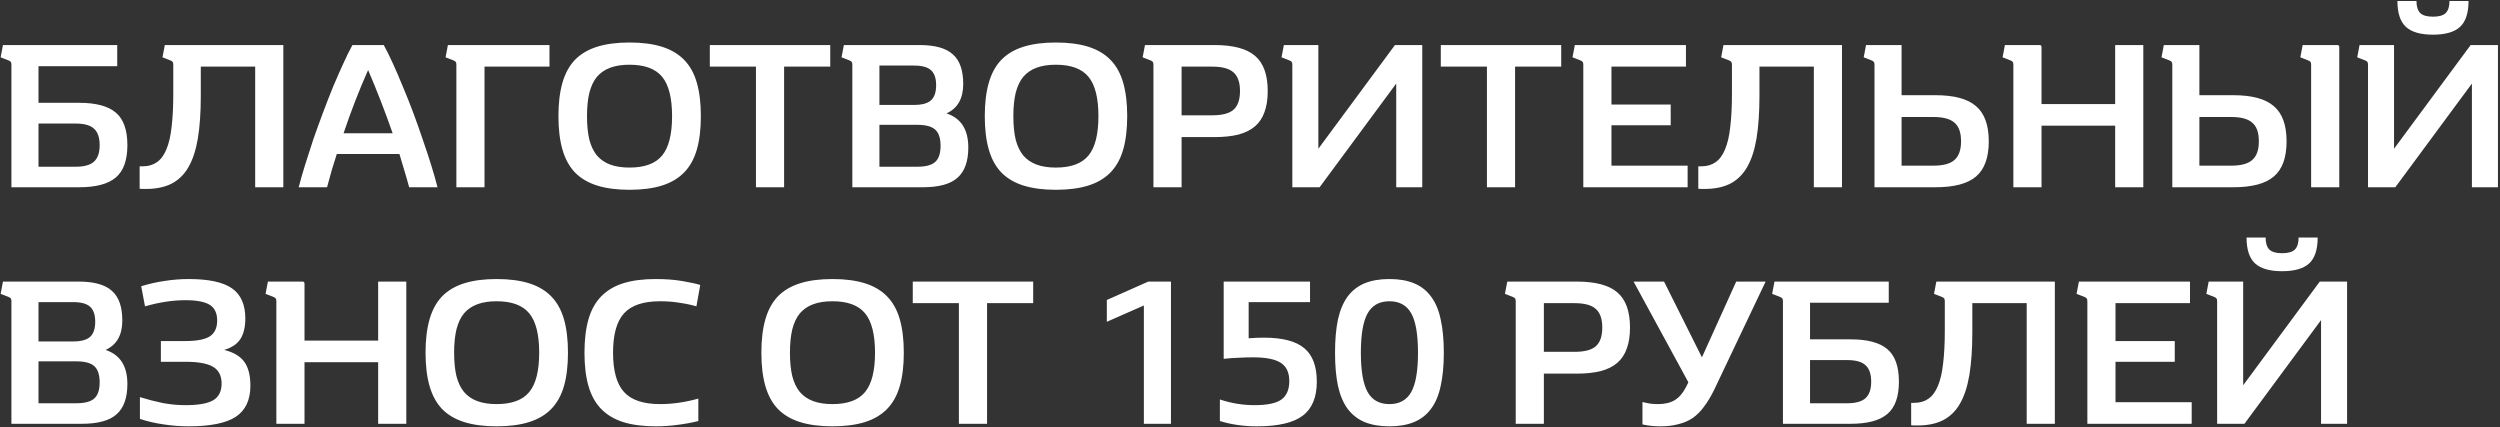 <?xml version="1.0" encoding="UTF-8"?> <svg xmlns="http://www.w3.org/2000/svg" width="761" height="130" viewBox="0 0 761 130" fill="none"><rect x="0" y="0" width="761" height="130" fill="#333333" stroke="none"/><path d="M3.476 19.766C3.476 19.294 3.411 18.993 3.282 18.864C3.196 18.693 2.939 18.521 2.509 18.349L0.19 17.447L0.899 13.711H35.685V20.153H11.721V31.297H24.089C29.2 31.297 32.915 32.285 35.234 34.26C37.596 36.236 38.777 39.543 38.777 44.181C38.777 48.776 37.596 52.061 35.234 54.037C32.915 56.012 29.2 57 24.089 57H3.476V19.766ZM11.721 50.751H23.059C25.636 50.751 27.482 50.236 28.599 49.205C29.758 48.175 30.338 46.5 30.338 44.181C30.338 41.862 29.758 40.187 28.599 39.156C27.482 38.125 25.636 37.61 23.059 37.61H11.721V50.751ZM52.748 19.766C52.748 19.294 52.683 18.993 52.554 18.864C52.468 18.693 52.211 18.521 51.781 18.349L49.462 17.447L50.171 13.711H86.245V57H77.677V20.282H61.122V29.171C61.122 34.239 60.821 38.576 60.22 42.184C59.619 45.748 58.653 48.669 57.321 50.945C55.99 53.221 54.251 54.896 52.103 55.969C49.999 57 47.444 57.515 44.438 57.515C44.094 57.515 43.772 57.515 43.471 57.515C43.171 57.515 42.849 57.494 42.505 57.451V50.623H43.471C45.146 50.623 46.563 50.215 47.723 49.399C48.925 48.583 49.892 47.294 50.622 45.533C51.395 43.73 51.932 41.432 52.232 38.641C52.576 35.849 52.748 32.478 52.748 28.527V19.766ZM116.818 13.711C117.677 15.257 118.6 17.125 119.588 19.315C120.576 21.463 121.585 23.803 122.616 26.337C123.689 28.871 124.742 31.512 125.772 34.26C126.803 37.009 127.769 39.736 128.671 42.441C129.616 45.147 130.475 47.745 131.248 50.236C132.021 52.727 132.665 54.982 133.18 57H124.548C124.076 55.239 123.582 53.521 123.067 51.846C122.551 50.172 122.057 48.518 121.585 46.886H102.517C102.002 48.518 101.487 50.172 100.971 51.846C100.499 53.521 100.026 55.239 99.554 57H90.922C91.437 54.982 92.082 52.727 92.855 50.236C93.627 47.745 94.465 45.147 95.367 42.441C96.312 39.736 97.299 37.009 98.33 34.26C99.361 31.512 100.391 28.871 101.422 26.337C102.496 23.803 103.526 21.463 104.514 19.315C105.502 17.125 106.425 15.257 107.284 13.711H116.818ZM112.051 21.312C109.303 27.496 106.812 33.917 104.579 40.573H119.524C117.205 33.917 114.714 27.496 112.051 21.312ZM138.918 19.766C138.918 19.294 138.853 18.993 138.724 18.864C138.638 18.693 138.381 18.521 137.951 18.349L135.632 17.447L136.341 13.711H167.262V20.282H147.485V57H138.918V19.766ZM169.988 35.355C169.988 31.404 170.396 28.012 171.212 25.177C172.028 22.343 173.295 20.024 175.013 18.22C176.773 16.416 179.028 15.085 181.776 14.226C184.525 13.367 187.81 12.938 191.632 12.938C195.455 12.938 198.74 13.367 201.488 14.226C204.237 15.085 206.492 16.416 208.252 18.22C210.013 20.024 211.301 22.343 212.117 25.177C212.933 28.012 213.341 31.404 213.341 35.355C213.341 39.306 212.933 42.699 212.117 45.533C211.301 48.368 210.013 50.687 208.252 52.491C206.492 54.294 204.237 55.626 201.488 56.485C198.74 57.344 195.455 57.773 191.632 57.773C187.81 57.773 184.525 57.344 181.776 56.485C179.028 55.626 176.773 54.294 175.013 52.491C173.295 50.687 172.028 48.368 171.212 45.533C170.396 42.699 169.988 39.306 169.988 35.355ZM178.684 35.355C178.684 38.147 178.921 40.53 179.393 42.506C179.908 44.481 180.681 46.092 181.712 47.337C182.786 48.583 184.138 49.506 185.77 50.107C187.402 50.709 189.356 51.009 191.632 51.009C196.228 51.009 199.534 49.785 201.553 47.337C203.571 44.889 204.581 40.895 204.581 35.355C204.581 29.816 203.571 25.822 201.553 23.374C199.534 20.926 196.228 19.702 191.632 19.702C189.356 19.702 187.402 20.002 185.77 20.604C184.138 21.205 182.786 22.128 181.712 23.374C180.681 24.619 179.908 26.251 179.393 28.269C178.921 30.245 178.684 32.607 178.684 35.355ZM230.113 20.282H216.07V13.711H252.724V20.282H238.68V57H230.113V20.282ZM267.696 50.751H279.227C281.803 50.751 283.629 50.258 284.702 49.27C285.776 48.282 286.313 46.65 286.313 44.374C286.313 42.098 285.776 40.466 284.702 39.478C283.629 38.49 281.803 37.997 279.227 37.997H267.696V50.751ZM267.696 31.941H278.196C280.644 31.941 282.383 31.469 283.414 30.524C284.445 29.579 284.96 28.055 284.96 25.95C284.96 23.846 284.445 22.322 283.414 21.377C282.383 20.432 280.644 19.959 278.196 19.959H267.696V31.941ZM279.871 13.711C284.595 13.711 287.988 14.656 290.049 16.545C292.153 18.392 293.206 21.398 293.206 25.564C293.206 29.987 291.509 32.972 288.116 34.518C292.54 35.978 294.752 39.435 294.752 44.889C294.752 49.098 293.656 52.169 291.466 54.101C289.319 56.034 285.797 57 280.902 57H259.45V19.766C259.45 19.294 259.386 18.993 259.257 18.864C259.171 18.693 258.914 18.521 258.484 18.349L256.165 17.447L256.874 13.711H279.871ZM299.768 35.355C299.768 31.404 300.176 28.012 300.992 25.177C301.808 22.343 303.075 20.024 304.793 18.22C306.554 16.416 308.808 15.085 311.557 14.226C314.305 13.367 317.591 12.938 321.413 12.938C325.235 12.938 328.52 13.367 331.269 14.226C334.017 15.085 336.272 16.416 338.033 18.22C339.793 20.024 341.082 22.343 341.898 25.177C342.714 28.012 343.122 31.404 343.122 35.355C343.122 39.306 342.714 42.699 341.898 45.533C341.082 48.368 339.793 50.687 338.033 52.491C336.272 54.294 334.017 55.626 331.269 56.485C328.52 57.344 325.235 57.773 321.413 57.773C317.591 57.773 314.305 57.344 311.557 56.485C308.808 55.626 306.554 54.294 304.793 52.491C303.075 50.687 301.808 48.368 300.992 45.533C300.176 42.699 299.768 39.306 299.768 35.355ZM308.465 35.355C308.465 38.147 308.701 40.53 309.173 42.506C309.689 44.481 310.462 46.092 311.492 47.337C312.566 48.583 313.919 49.506 315.551 50.107C317.183 50.709 319.137 51.009 321.413 51.009C326.008 51.009 329.315 49.785 331.333 47.337C333.352 44.889 334.361 40.895 334.361 35.355C334.361 29.816 333.352 25.822 331.333 23.374C329.315 20.926 326.008 19.702 321.413 19.702C319.137 19.702 317.183 20.002 315.551 20.604C313.919 21.205 312.566 22.128 311.492 23.374C310.462 24.619 309.689 26.251 309.173 28.269C308.701 30.245 308.465 32.607 308.465 35.355ZM359.676 35.098H369.016C372.023 35.098 374.17 34.539 375.458 33.423C376.79 32.263 377.455 30.352 377.455 27.69C377.455 25.07 376.79 23.18 375.458 22.021C374.17 20.861 372.023 20.282 369.016 20.282H359.676V35.098ZM369.661 13.711C375.372 13.711 379.495 14.806 382.029 16.996C384.606 19.186 385.894 22.751 385.894 27.69C385.894 30.18 385.572 32.306 384.928 34.067C384.326 35.828 383.36 37.288 382.029 38.447C380.74 39.564 379.066 40.401 377.004 40.96C374.943 41.475 372.495 41.733 369.661 41.733H359.676V57H351.108V19.766C351.108 19.294 351.044 18.993 350.915 18.864C350.829 18.693 350.571 18.521 350.142 18.349L347.823 17.447L348.531 13.711H369.661ZM401.306 13.711V45.276L424.625 13.711H432.935V57H425.012V25.435L401.693 57H393.383V19.766C393.383 19.294 393.318 18.993 393.189 18.864C393.103 18.693 392.846 18.521 392.416 18.349L390.097 17.447L390.806 13.711H401.306ZM452.62 20.282H438.577V13.711H475.231V20.282H461.188V57H452.62V20.282ZM513.201 13.711V20.282H490.525V31.812H508.563V38.125H490.525V50.429H513.716V57H481.958V19.766C481.958 19.294 481.893 18.993 481.765 18.864C481.679 18.693 481.421 18.521 480.992 18.349L478.672 17.447L479.381 13.711H513.201ZM527.204 19.766C527.204 19.294 527.139 18.993 527.01 18.864C526.924 18.693 526.667 18.521 526.237 18.349L523.918 17.447L524.627 13.711H560.701V57H552.133V20.282H535.578V29.171C535.578 34.239 535.277 38.576 534.676 42.184C534.075 45.748 533.109 48.669 531.777 50.945C530.446 53.221 528.707 54.896 526.559 55.969C524.455 57 521.9 57.515 518.894 57.515C518.55 57.515 518.228 57.515 517.927 57.515C517.627 57.515 517.305 57.494 516.961 57.451V50.623H517.927C519.602 50.623 521.019 50.215 522.179 49.399C523.381 48.583 524.348 47.294 525.078 45.533C525.851 43.73 526.388 41.432 526.688 38.641C527.032 35.849 527.204 32.478 527.204 28.527V19.766ZM578.841 50.429H588.504C591.51 50.429 593.658 49.85 594.946 48.69C596.277 47.531 596.943 45.641 596.943 43.021C596.943 40.359 596.277 38.469 594.946 37.352C593.658 36.193 591.51 35.613 588.504 35.613H578.841V50.429ZM578.841 13.711V28.978H589.148C594.86 28.978 598.983 30.095 601.517 32.328C604.093 34.518 605.382 38.083 605.382 43.021C605.382 47.96 604.093 51.524 601.517 53.715C598.983 55.905 594.86 57 589.148 57H570.596V19.766C570.596 19.294 570.532 18.993 570.403 18.864C570.317 18.693 570.059 18.521 569.63 18.349L567.311 17.447L568.019 13.711H578.841ZM621.438 31.684H643.856V13.711H652.423V57H643.856V38.254H621.438V57H612.87V19.766C612.87 19.294 612.806 18.993 612.677 18.864C612.591 18.693 612.334 18.521 611.904 18.349L609.585 17.447L610.294 13.711H620.858C621.245 13.711 621.438 13.926 621.438 14.355V31.684ZM669.493 50.429H679.155C682.162 50.429 684.309 49.85 685.597 48.69C686.928 47.531 687.594 45.641 687.594 43.021C687.594 40.359 686.928 38.469 685.597 37.352C684.309 36.193 682.162 35.613 679.155 35.613H669.493V50.429ZM669.493 13.711V28.978H679.8C685.511 28.978 689.634 30.095 692.168 32.328C694.745 34.518 696.033 38.083 696.033 43.021C696.033 47.96 694.745 51.524 692.168 53.715C689.634 55.905 685.511 57 679.8 57H661.247V19.766C661.247 19.294 661.183 18.993 661.054 18.864C660.968 18.693 660.71 18.521 660.281 18.349L657.962 17.447L658.67 13.711H669.493ZM703.505 19.766C703.505 19.294 703.441 18.993 703.312 18.864C703.226 18.693 702.969 18.521 702.539 18.349L700.22 17.447L700.929 13.711H711.493C711.88 13.711 712.073 13.926 712.073 14.355V57H703.505V19.766ZM728.745 13.711V45.276L752.064 13.711H760.374V57H752.451V25.435L729.131 57H720.821V19.766C720.821 19.294 720.757 18.993 720.628 18.864C720.542 18.693 720.285 18.521 719.855 18.349L717.536 17.447L718.245 13.711H728.745ZM735.573 0.312C735.573 1.987 735.96 3.211 736.733 3.984C737.506 4.714 738.794 5.079 740.598 5.079C742.402 5.079 743.69 4.714 744.463 3.984C745.236 3.211 745.623 1.987 745.623 0.312H751.42C751.42 3.962 750.561 6.582 748.843 8.171C747.126 9.76 744.377 10.554 740.598 10.554C736.819 10.554 734.07 9.76 732.352 8.171C730.635 6.582 729.776 3.962 729.776 0.312H735.573ZM11.721 122.751H23.252C25.829 122.751 27.654 122.258 28.727 121.27C29.801 120.282 30.338 118.65 30.338 116.374C30.338 114.098 29.801 112.466 28.727 111.478C27.654 110.49 25.829 109.997 23.252 109.997H11.721V122.751ZM11.721 103.941H22.221C24.669 103.941 26.409 103.469 27.439 102.524C28.47 101.579 28.985 100.055 28.985 97.95C28.985 95.846 28.47 94.322 27.439 93.377C26.409 92.432 24.669 91.96 22.221 91.96H11.721V103.941ZM23.896 85.711C28.62 85.711 32.013 86.656 34.074 88.545C36.179 90.392 37.231 93.398 37.231 97.564C37.231 101.987 35.534 104.972 32.142 106.518C36.565 107.978 38.777 111.435 38.777 116.889C38.777 121.098 37.682 124.169 35.492 126.101C33.344 128.034 29.823 129 24.927 129H3.476V91.766C3.476 91.294 3.411 90.993 3.282 90.864C3.196 90.693 2.939 90.521 2.509 90.349L0.19 89.447L0.899 85.711H23.896ZM48.971 103.812H56.508C59.901 103.812 62.349 103.34 63.852 102.395C65.355 101.407 66.106 99.797 66.106 97.564C66.106 95.331 65.355 93.742 63.852 92.797C62.349 91.852 59.879 91.38 56.444 91.38C52.578 91.38 48.477 92.002 44.14 93.248L42.98 87.128C45.342 86.398 47.726 85.861 50.13 85.518C52.578 85.131 55.005 84.938 57.41 84.938C63.508 84.938 67.91 85.883 70.616 87.772C73.321 89.662 74.674 92.711 74.674 96.92C74.674 99.539 74.18 101.622 73.192 103.168C72.204 104.714 70.551 105.831 68.232 106.518C71.067 107.205 73.106 108.408 74.352 110.125C75.597 111.843 76.22 114.27 76.22 117.405C76.22 121.742 74.738 124.899 71.775 126.874C68.812 128.807 64.023 129.773 57.41 129.773C54.876 129.773 52.364 129.58 49.873 129.193C47.382 128.85 44.956 128.291 42.594 127.518V120.883C44.956 121.613 47.275 122.215 49.551 122.687C51.87 123.116 54.167 123.331 56.444 123.331C60.352 123.331 63.164 122.837 64.882 121.85C66.6 120.819 67.459 119.123 67.459 116.761C67.459 114.399 66.6 112.702 64.882 111.671C63.164 110.641 60.373 110.125 56.508 110.125H48.971V103.812ZM92.692 103.684H115.11V85.711H123.677V129H115.11V110.254H92.692V129H84.124V91.766C84.124 91.294 84.06 90.993 83.931 90.864C83.845 90.693 83.588 90.521 83.158 90.349L80.839 89.447L81.548 85.711H92.112C92.499 85.711 92.692 85.926 92.692 86.355V103.684ZM129.538 107.355C129.538 103.404 129.946 100.012 130.762 97.177C131.578 94.343 132.845 92.024 134.562 90.22C136.323 88.416 138.578 87.085 141.326 86.226C144.075 85.367 147.36 84.938 151.182 84.938C155.004 84.938 158.29 85.367 161.038 86.226C163.787 87.085 166.041 88.416 167.802 90.22C169.563 92.024 170.851 94.343 171.667 97.177C172.483 100.012 172.891 103.404 172.891 107.355C172.891 111.306 172.483 114.699 171.667 117.534C170.851 120.368 169.563 122.687 167.802 124.491C166.041 126.294 163.787 127.626 161.038 128.485C158.29 129.344 155.004 129.773 151.182 129.773C147.36 129.773 144.075 129.344 141.326 128.485C138.578 127.626 136.323 126.294 134.562 124.491C132.845 122.687 131.578 120.368 130.762 117.534C129.946 114.699 129.538 111.306 129.538 107.355ZM138.234 107.355C138.234 110.147 138.47 112.53 138.943 114.506C139.458 116.481 140.231 118.092 141.262 119.337C142.335 120.583 143.688 121.506 145.32 122.107C146.952 122.708 148.906 123.009 151.182 123.009C155.777 123.009 159.084 121.785 161.103 119.337C163.121 116.889 164.13 112.895 164.13 107.355C164.13 101.815 163.121 97.822 161.103 95.374C159.084 92.926 155.777 91.702 151.182 91.702C148.906 91.702 146.952 92.002 145.32 92.604C143.688 93.205 142.335 94.128 141.262 95.374C140.231 96.619 139.458 98.251 138.943 100.269C138.47 102.245 138.234 104.607 138.234 107.355ZM200.912 91.702C195.844 91.702 192.194 92.926 189.961 95.374C187.727 97.822 186.611 101.815 186.611 107.355C186.611 112.895 187.727 116.889 189.961 119.337C192.194 121.785 195.844 123.009 200.912 123.009C204.691 123.009 208.577 122.451 212.571 121.334V128.163C210.51 128.678 208.406 129.064 206.258 129.322C204.111 129.623 201.878 129.773 199.559 129.773C195.737 129.773 192.451 129.344 189.703 128.485C186.997 127.626 184.764 126.294 183.003 124.491C181.243 122.687 179.954 120.368 179.138 117.534C178.322 114.699 177.914 111.306 177.914 107.355C177.914 103.404 178.322 100.012 179.138 97.177C179.954 94.343 181.243 92.024 183.003 90.22C184.764 88.416 186.997 87.085 189.703 86.226C192.451 85.367 195.737 84.938 199.559 84.938C202.694 84.938 205.464 85.153 207.869 85.582C210.317 86.011 212.078 86.398 213.151 86.742L211.992 93.248C210.36 92.775 208.62 92.41 206.774 92.153C204.97 91.852 203.016 91.702 200.912 91.702ZM231.764 107.355C231.764 103.404 232.172 100.012 232.988 97.177C233.804 94.343 235.071 92.024 236.789 90.22C238.549 88.416 240.804 87.085 243.553 86.226C246.301 85.367 249.586 84.938 253.409 84.938C257.231 84.938 260.516 85.367 263.265 86.226C266.013 87.085 268.268 88.416 270.029 90.22C271.789 92.024 273.078 94.343 273.894 97.177C274.71 100.012 275.118 103.404 275.118 107.355C275.118 111.306 274.71 114.699 273.894 117.534C273.078 120.368 271.789 122.687 270.029 124.491C268.268 126.294 266.013 127.626 263.265 128.485C260.516 129.344 257.231 129.773 253.409 129.773C249.586 129.773 246.301 129.344 243.553 128.485C240.804 127.626 238.549 126.294 236.789 124.491C235.071 122.687 233.804 120.368 232.988 117.534C232.172 114.699 231.764 111.306 231.764 107.355ZM240.461 107.355C240.461 110.147 240.697 112.53 241.169 114.506C241.684 116.481 242.457 118.092 243.488 119.337C244.562 120.583 245.915 121.506 247.547 122.107C249.178 122.708 251.132 123.009 253.409 123.009C258.004 123.009 261.311 121.785 263.329 119.337C265.347 116.889 266.357 112.895 266.357 107.355C266.357 101.815 265.347 97.822 263.329 95.374C261.311 92.926 258.004 91.702 253.409 91.702C251.132 91.702 249.178 92.002 247.547 92.604C245.915 93.205 244.562 94.128 243.488 95.374C242.457 96.619 241.684 98.251 241.169 100.269C240.697 102.245 240.461 104.607 240.461 107.355ZM291.889 92.282H277.846V85.711H314.5V92.282H300.457V129H291.889V92.282ZM348.194 92.99L336.921 97.95V91.315L349.547 85.711H356.44V129H348.194V92.99ZM398.774 91.96H380.092V102.975C381.638 102.846 383.184 102.782 384.73 102.782C390.399 102.782 394.501 103.855 397.034 106.003C399.568 108.107 400.835 111.5 400.835 116.181C400.835 120.948 399.396 124.405 396.519 126.552C393.685 128.699 389.046 129.773 382.605 129.773C378.568 129.773 374.81 129.236 371.331 128.163V121.592C374.724 122.751 378.267 123.331 381.96 123.331C385.697 123.331 388.381 122.773 390.013 121.656C391.645 120.497 392.461 118.607 392.461 115.987C392.461 113.411 391.602 111.564 389.884 110.448C388.166 109.331 385.353 108.773 381.445 108.773C379.985 108.773 378.503 108.816 377 108.901C375.54 108.944 374.037 109.052 372.491 109.224V85.711H398.774V91.96ZM406.386 107.355C406.386 103.404 406.687 100.012 407.288 97.177C407.932 94.343 408.92 92.024 410.251 90.22C411.625 88.416 413.343 87.085 415.405 86.226C417.509 85.367 420.021 84.938 422.942 84.938C425.862 84.938 428.353 85.367 430.414 86.226C432.518 87.085 434.236 88.416 435.568 90.22C436.942 92.024 437.93 94.343 438.531 97.177C439.175 100.012 439.497 103.404 439.497 107.355C439.497 111.306 439.175 114.699 438.531 117.534C437.93 120.368 436.942 122.687 435.568 124.491C434.236 126.294 432.518 127.626 430.414 128.485C428.353 129.344 425.862 129.773 422.942 129.773C420.021 129.773 417.509 129.344 415.405 128.485C413.343 127.626 411.625 126.294 410.251 124.491C408.92 122.687 407.932 120.368 407.288 117.534C406.687 114.699 406.386 111.306 406.386 107.355ZM414.245 107.355C414.245 112.895 414.932 116.889 416.306 119.337C417.681 121.785 419.892 123.009 422.942 123.009C425.991 123.009 428.202 121.785 429.577 119.337C430.951 116.889 431.638 112.895 431.638 107.355C431.638 101.815 430.951 97.822 429.577 95.374C428.202 92.926 425.991 91.702 422.942 91.702C419.892 91.702 417.681 92.926 416.306 95.374C414.932 97.822 414.245 101.815 414.245 107.355ZM469.954 107.098H479.295C482.301 107.098 484.448 106.539 485.737 105.423C487.068 104.263 487.734 102.352 487.734 99.69C487.734 97.07 487.068 95.18 485.737 94.021C484.448 92.861 482.301 92.282 479.295 92.282H469.954V107.098ZM479.939 85.711C485.651 85.711 489.774 86.806 492.307 88.996C494.884 91.186 496.173 94.751 496.173 99.69C496.173 102.181 495.85 104.306 495.206 106.067C494.605 107.828 493.639 109.288 492.307 110.448C491.019 111.564 489.344 112.402 487.283 112.96C485.221 113.475 482.774 113.733 479.939 113.733H469.954V129H461.387V91.766C461.387 91.294 461.322 90.993 461.193 90.864C461.108 90.693 460.85 90.521 460.42 90.349L458.101 89.447L458.81 85.711H479.939ZM521.804 118.629C520.816 120.647 519.785 122.365 518.711 123.782C517.681 125.199 516.521 126.359 515.233 127.261C513.944 128.12 512.484 128.742 510.852 129.129C509.263 129.558 507.438 129.773 505.377 129.773C503.444 129.773 501.641 129.58 499.966 129.193V122.365C500.782 122.58 501.598 122.751 502.414 122.88C503.23 122.966 504.003 123.009 504.733 123.009C506.794 123.009 508.49 122.601 509.822 121.785C511.196 120.926 512.334 119.595 513.236 117.791L513.944 116.374L497.26 85.711H506.536L518.067 108.773L528.503 85.711H537.457L521.804 118.629ZM542.727 91.766C542.727 91.294 542.663 90.993 542.534 90.864C542.448 90.693 542.191 90.521 541.761 90.349L539.442 89.447L540.151 85.711H574.937V92.153H550.973V103.297H563.341C568.452 103.297 572.167 104.285 574.486 106.26C576.848 108.236 578.029 111.543 578.029 116.181C578.029 120.776 576.848 124.061 574.486 126.037C572.167 128.012 568.452 129 563.341 129H542.727V91.766ZM550.973 122.751H562.311C564.887 122.751 566.734 122.236 567.851 121.205C569.01 120.175 569.59 118.5 569.59 116.181C569.59 113.862 569.01 112.187 567.851 111.156C566.734 110.125 564.887 109.61 562.311 109.61H550.973V122.751ZM591.999 91.766C591.999 91.294 591.935 90.993 591.806 90.864C591.72 90.693 591.463 90.521 591.033 90.349L588.714 89.447L589.423 85.711H625.497V129H616.929V92.282H600.374V101.171C600.374 106.239 600.073 110.576 599.472 114.184C598.871 117.748 597.904 120.669 596.573 122.945C595.242 125.221 593.502 126.896 591.355 127.969C589.251 129 586.696 129.515 583.689 129.515C583.346 129.515 583.024 129.515 582.723 129.515C582.423 129.515 582.1 129.494 581.757 129.451V122.623H582.723C584.398 122.623 585.815 122.215 586.975 121.399C588.177 120.583 589.143 119.294 589.874 117.534C590.647 115.73 591.183 113.432 591.484 110.641C591.828 107.849 591.999 104.478 591.999 100.527V91.766ZM666.635 85.711V92.282H643.959V103.812H661.996V110.125H643.959V122.429H667.15V129H635.392V91.766C635.392 91.294 635.327 90.993 635.198 90.864C635.113 90.693 634.855 90.521 634.425 90.349L632.106 89.447L632.815 85.711H666.635ZM682.822 85.711V117.276L706.141 85.711H714.451V129H706.528V97.435L683.208 129H674.898V91.766C674.898 91.294 674.834 90.993 674.705 90.864C674.619 90.693 674.361 90.521 673.932 90.349L671.613 89.447L672.321 85.711H682.822ZM689.65 72.312C689.65 73.987 690.037 75.211 690.81 75.984C691.583 76.714 692.871 77.079 694.675 77.079C696.478 77.079 697.767 76.714 698.54 75.984C699.313 75.211 699.699 73.987 699.699 72.312H705.497C705.497 75.962 704.638 78.582 702.92 80.171C701.202 81.76 698.454 82.554 694.675 82.554C690.895 82.554 688.147 81.76 686.429 80.171C684.711 78.582 683.852 75.962 683.852 72.312H689.65Z" fill="white"></path></svg> 